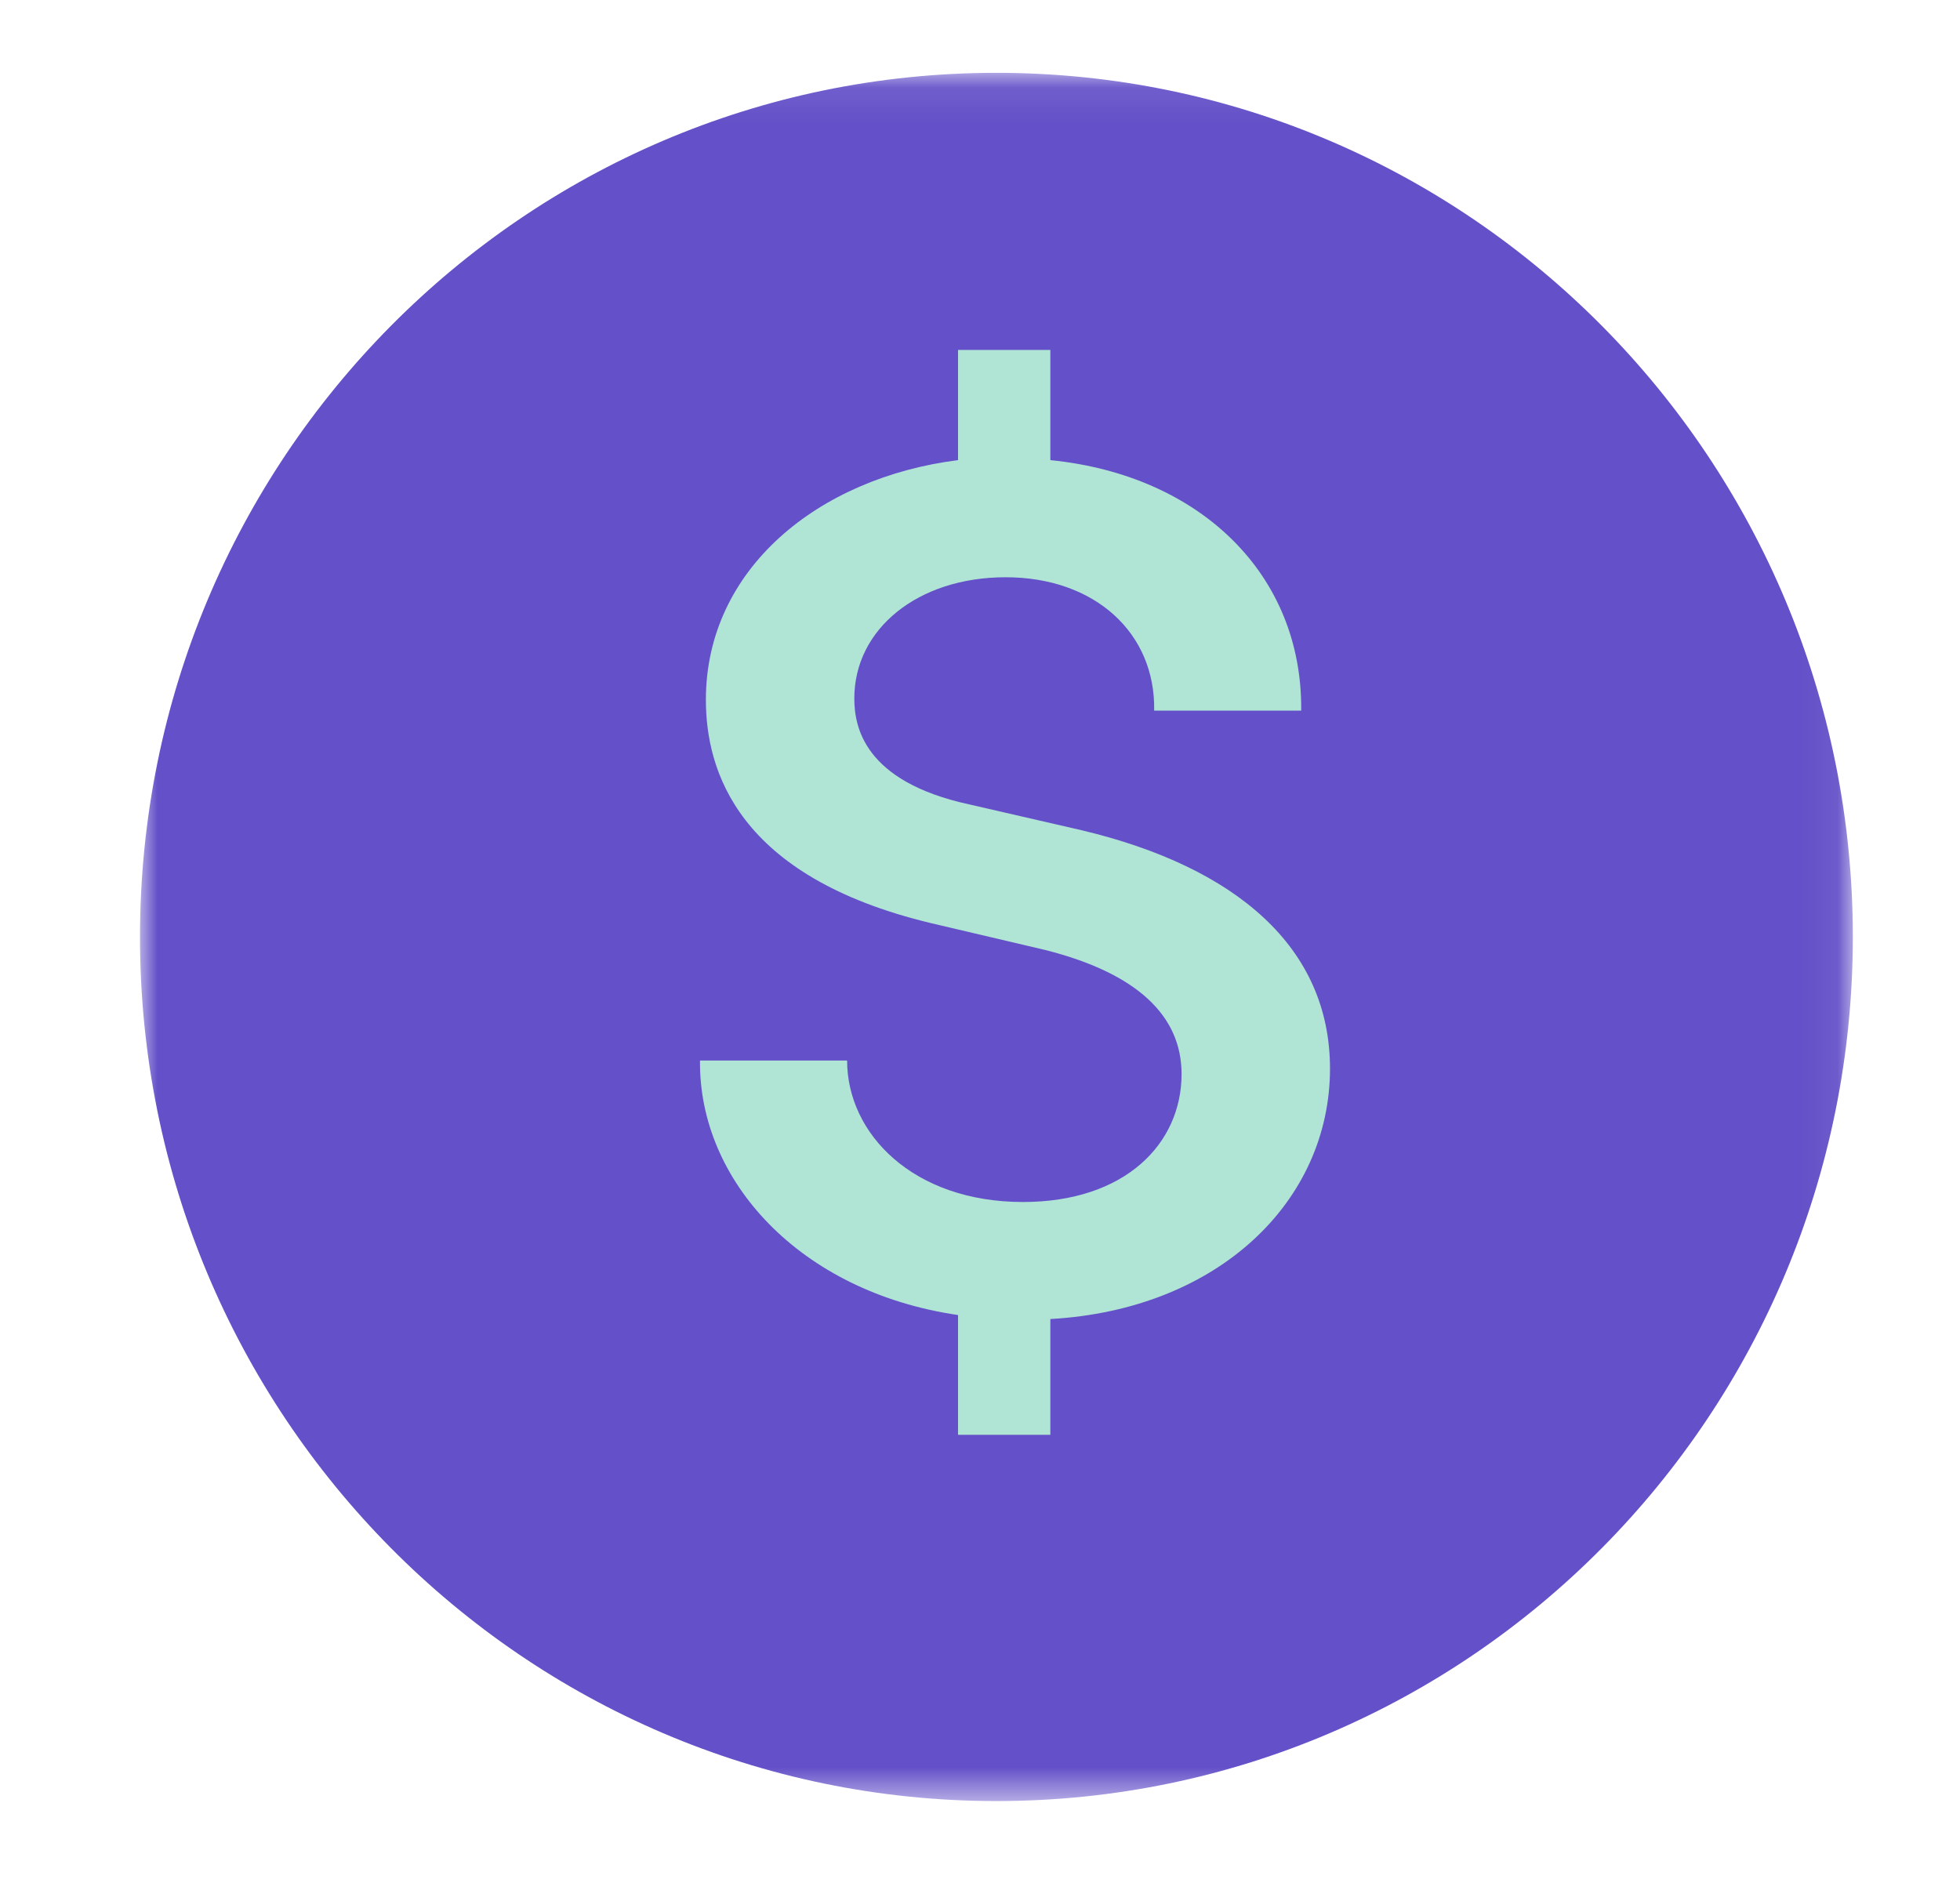 <?xml version="1.0" encoding="UTF-8"?>
<svg width="56px" height="54px" viewBox="0 0 56 54" version="1.1" xmlns="http://www.w3.org/2000/svg" xmlns:xlink="http://www.w3.org/1999/xlink">
    <!-- Generator: Sketch 54.1 (76490) - https://sketchapp.com -->
    <title>FST 68902 icon-cost</title>
    <desc>Created with Sketch.</desc>
    <defs>
        <polygon id="path-1" points="0 0.081 48.938 0.081 48.938 49.465 0 49.465"></polygon>
    </defs>
    <g id="FST-68902-icon-cost" stroke="none" stroke-width="1" fill="none" fill-rule="evenodd">
        <g id="Group-6" transform="translate(4, 2)">
            <g id="Group-3">
                <mask id="mask-2" fill="white">
                    <use xlink:href="#path-1"></use>
                </mask>
                <g id="Clip-2"></g>
                <path d="M48.938,24.773 C48.938,38.409 37.982,49.465 24.469,49.465 C10.956,49.465 -0,38.409 -0,24.773 C-0,11.137 10.956,0.081 24.469,0.081 C37.982,0.081 48.938,11.137 48.938,24.773" id="Fill-1" fill="#6450C8" mask="url(#mask-2)"></path>
            </g>
            <path d="M26.01,35.691 L26.01,39 L23.372,39 L23.372,35.577 C18.843,34.914 15.96,31.725 16,28.304 L20.203,28.304 C20.203,30.404 22.098,32.347 25.227,32.347 C28.153,32.347 29.759,30.675 29.759,28.691 C29.759,27.019 28.482,25.813 25.886,25.151 L22.59,24.376 C17.072,23.05 16.168,20.019 16.168,17.995 C16.168,14.261 19.377,11.653 23.372,11.148 L23.372,8 L26.01,8 L26.01,11.148 C30.294,11.576 33.217,14.416 33.177,18.306 L28.976,18.306 C29.017,16.091 27.287,14.495 24.733,14.495 C22.223,14.495 20.409,15.974 20.409,17.957 C20.409,18.734 20.657,20.33 23.704,20.988 L26.917,21.727 C31.325,22.78 34,25.074 34,28.536 C34,32.309 30.828,35.421 26.01,35.691" id="Fill-4" fill="#B0E5D6"></path>
        </g>
    </g>
</svg>